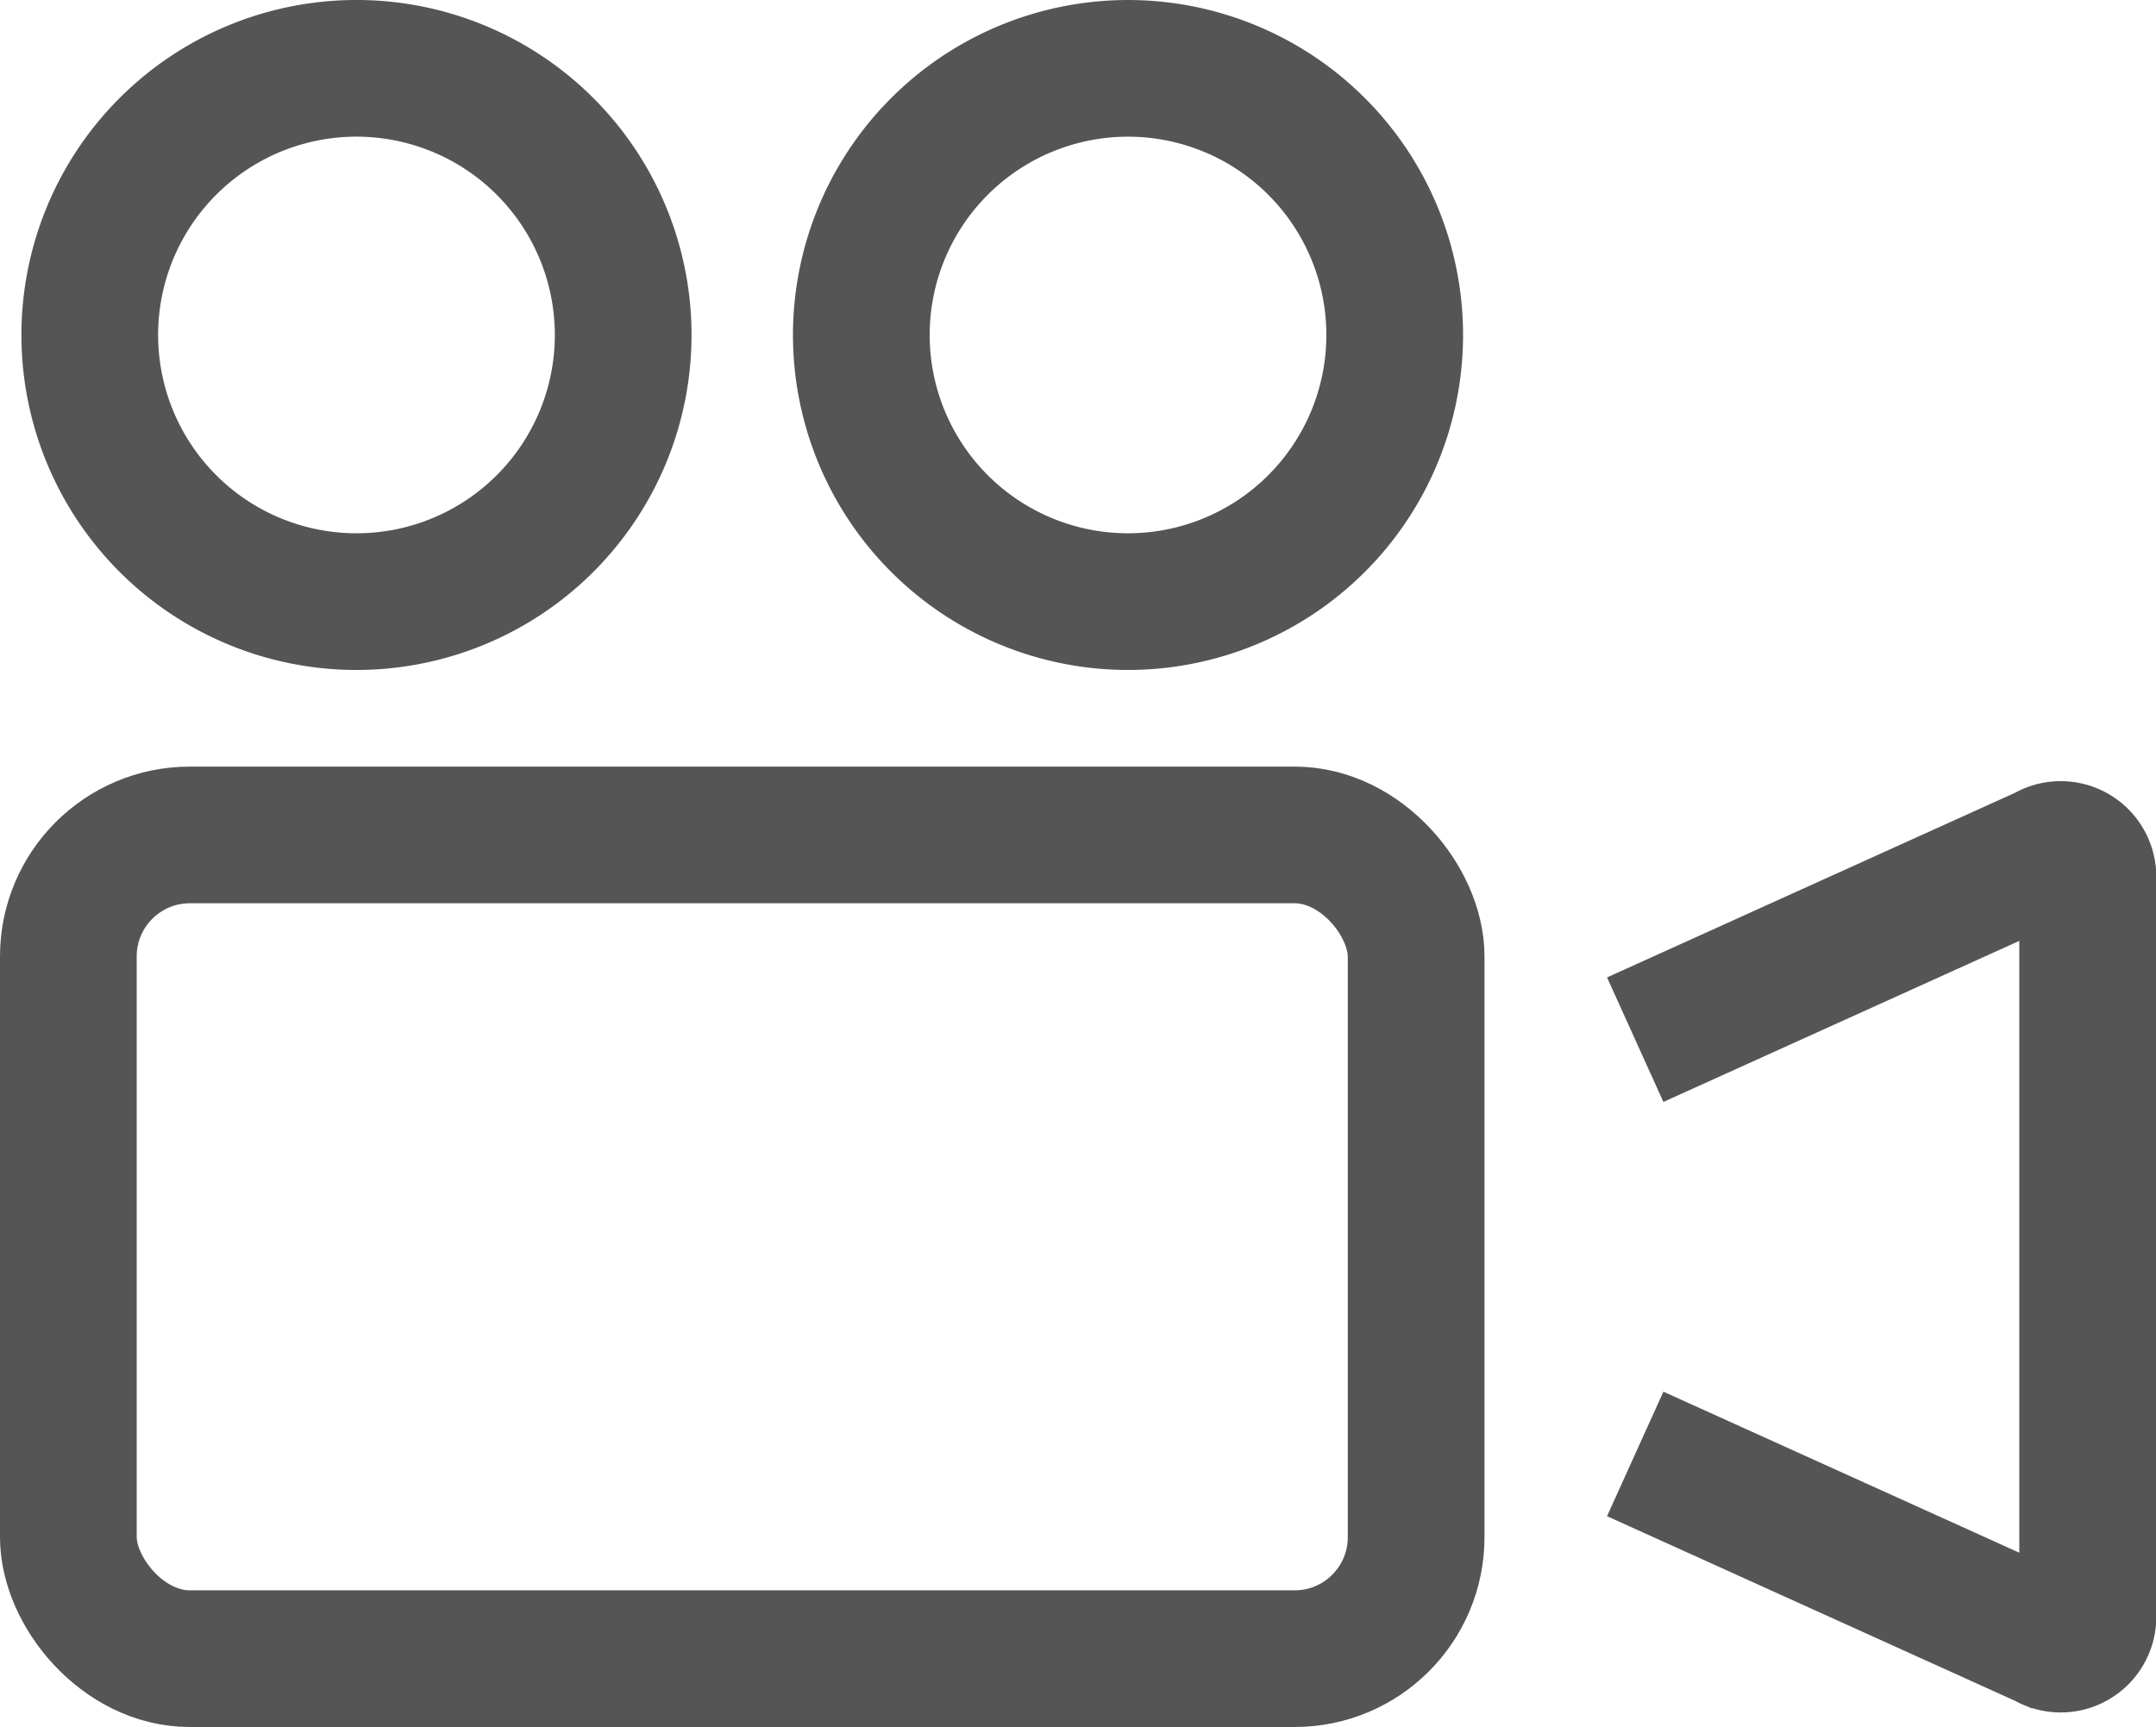 <?xml version="1.0" encoding="UTF-8"?>
<svg xmlns="http://www.w3.org/2000/svg" xmlns:xlink="http://www.w3.org/1999/xlink" id="グループ_1601" data-name="グループ 1601" width="141.942" height="113.724" viewBox="0 0 141.942 113.724">
  <defs>
    <clipPath id="clip-path">
      <rect id="長方形_1075" data-name="長方形 1075" width="141.942" height="113.724" fill="none"></rect>
    </clipPath>
  </defs>
  <g id="グループ_1600" data-name="グループ 1600" clip-path="url(#clip-path)">
    <path id="パス_890" data-name="パス 890" d="M41.028,22.059A17.559,17.559,0,1,0,23.47,39.617,17.558,17.558,0,0,0,41.028,22.059Z" fill="none" stroke="#555" stroke-miterlimit="10" stroke-width="9"></path>
    <path id="パス_891" data-name="パス 891" d="M91.822,22.059A17.558,17.558,0,1,0,74.264,39.617,17.558,17.558,0,0,0,91.822,22.059Z" fill="none" stroke="#555" stroke-miterlimit="10" stroke-width="9"></path>
    <rect id="長方形_1074" data-name="長方形 1074" width="88.733" height="54.243" rx="8" transform="translate(4.5 54.981)" fill="none" stroke="#555" stroke-miterlimit="10" stroke-width="9"></rect>
    <path id="パス_892" data-name="パス 892" d="M107.656,68.463,134.71,56.218a1.791,1.791,0,0,1,2.733,1.763V82.1" fill="none" stroke="#555" stroke-miterlimit="10" stroke-width="9"></path>
    <path id="パス_893" data-name="パス 893" d="M107.656,95.742l27.054,12.245a1.791,1.791,0,0,0,2.733-1.763V82.1" fill="none" stroke="#555" stroke-miterlimit="10" stroke-width="9"></path>
  </g>
</svg>
